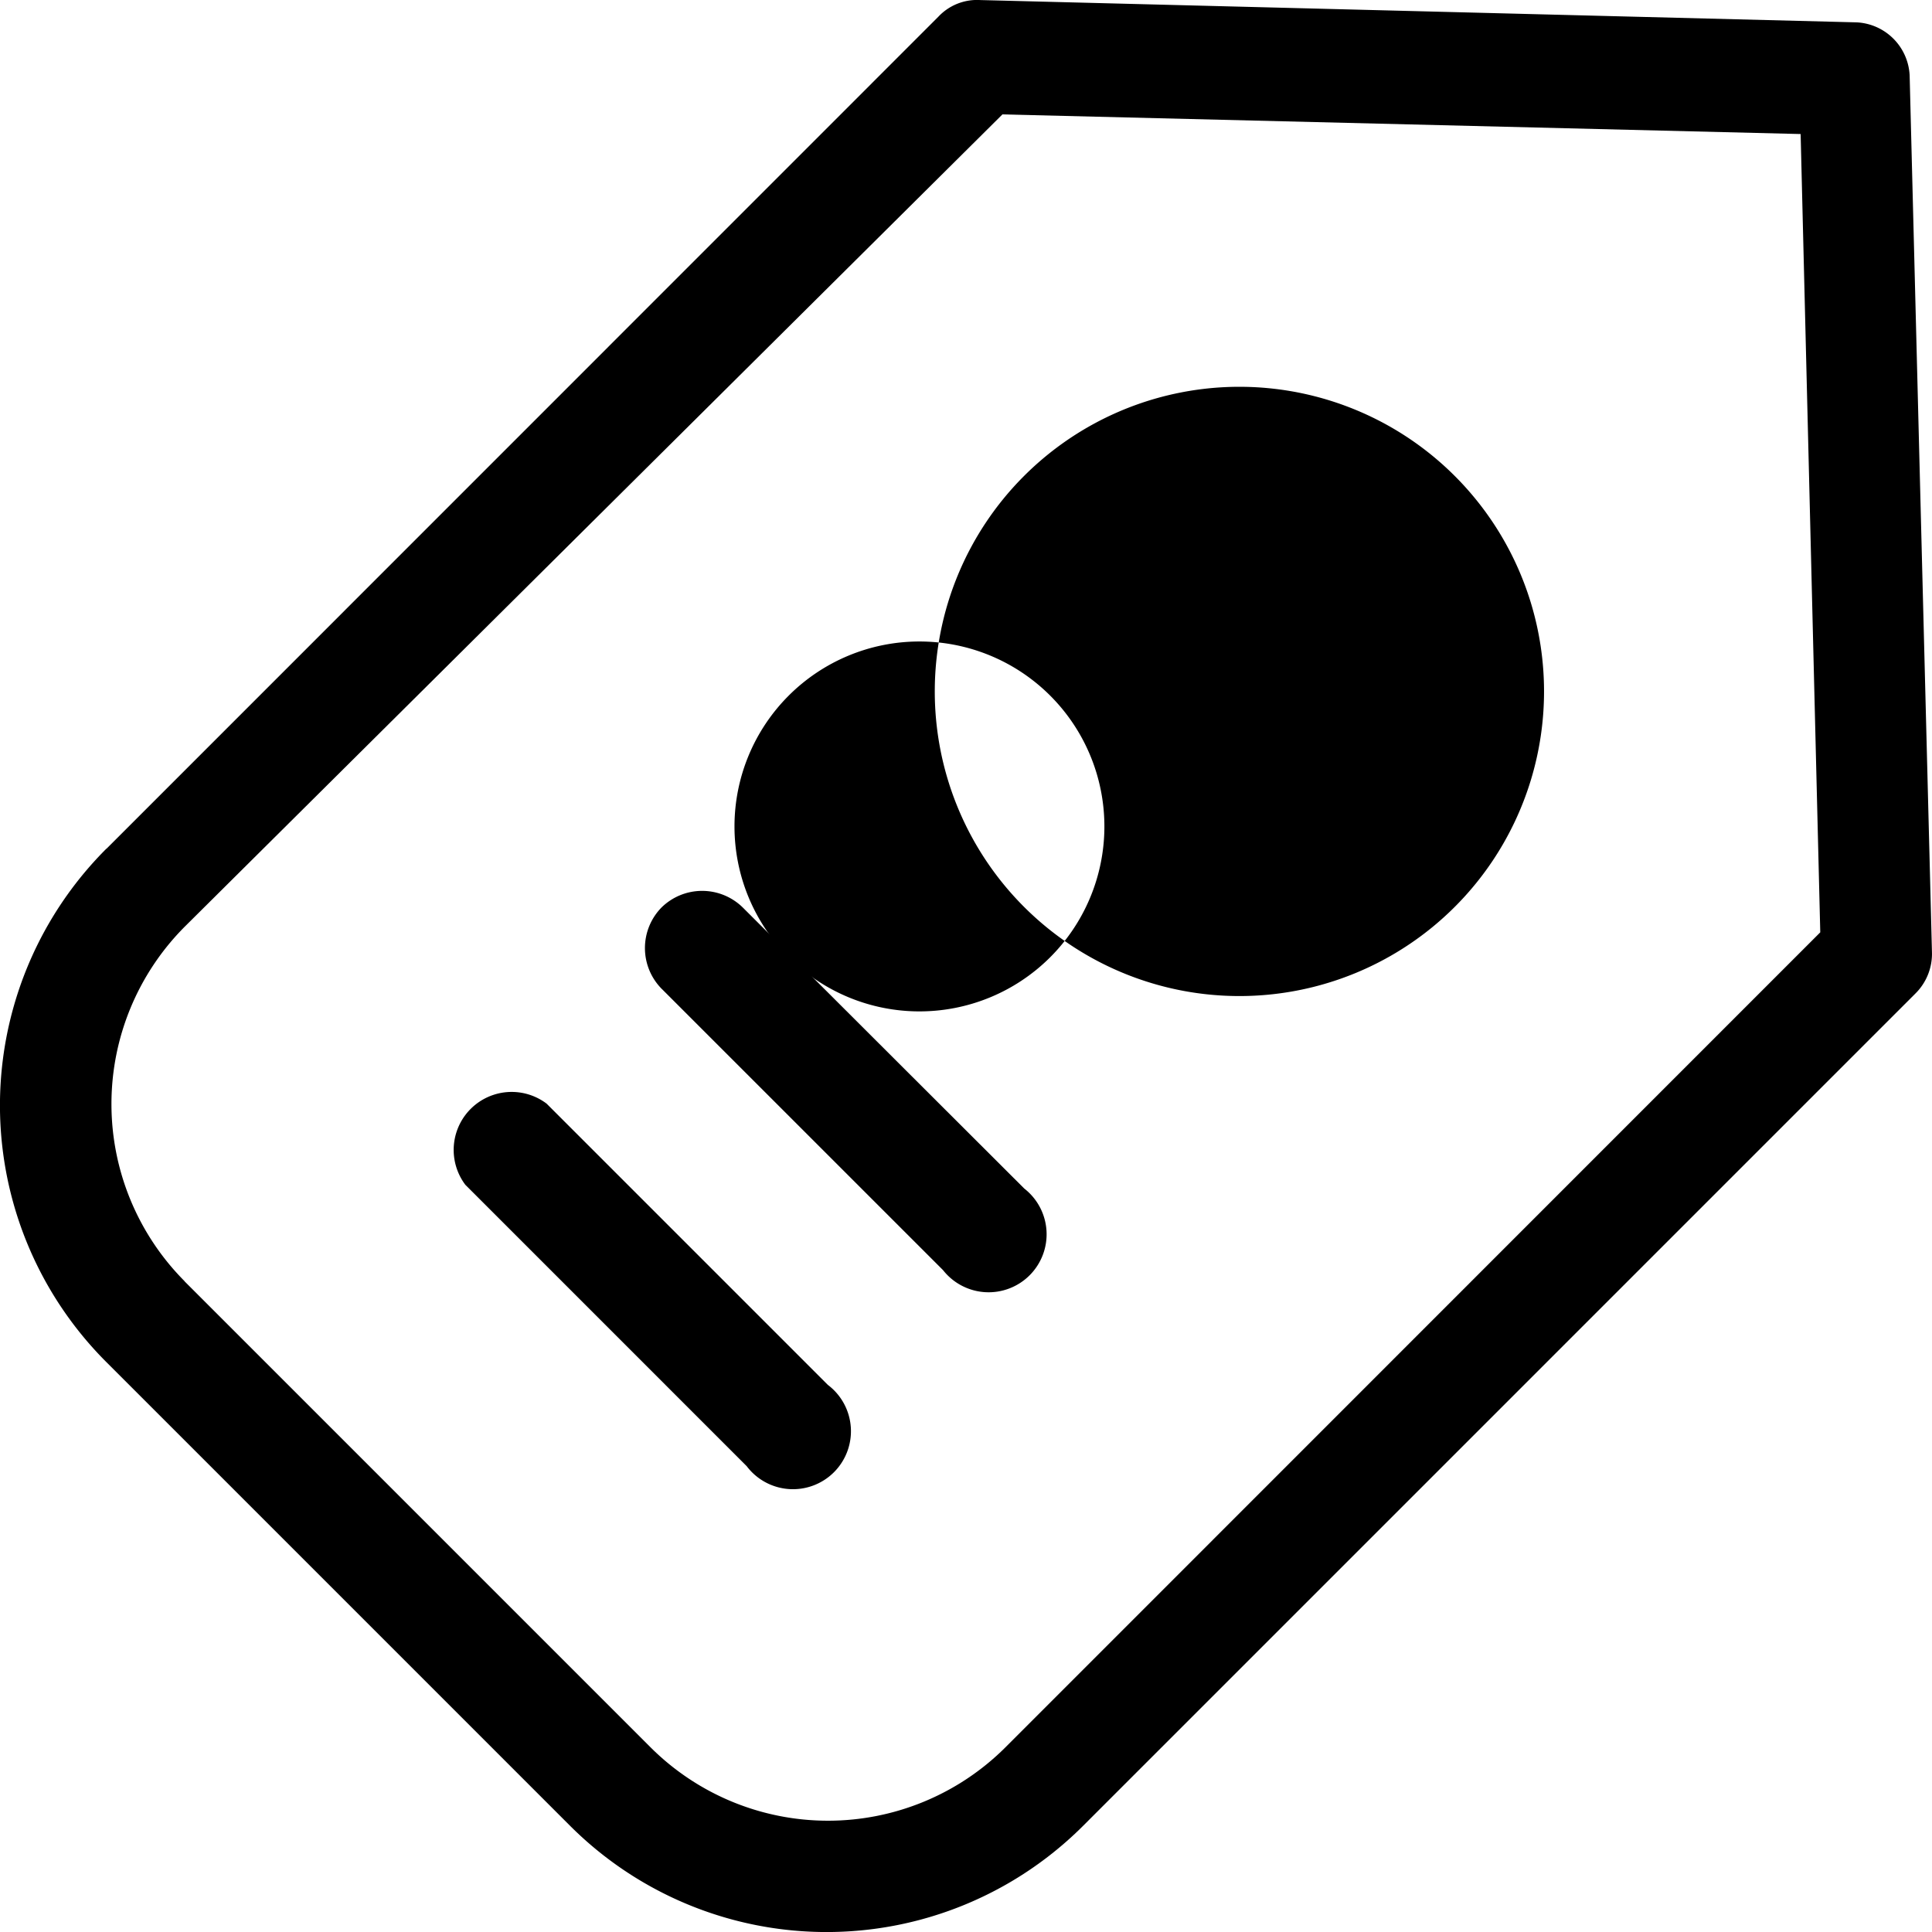 <svg id="noun_price_1451464" xmlns="http://www.w3.org/2000/svg" width="35.516" height="35.518" viewBox="0 0 35.516 35.518">
  <g id="Group" transform="translate(0 0)">
    <path id="Compound_Path" data-name="Compound Path" d="M17.356,31,32.647,15.706a.975.975,0,0,1,.77-.308l16.112.41a1.026,1.026,0,0,1,.975.975l.41,16.112a1.026,1.026,0,0,1-.308.77L35.315,48.956a6.67,6.67,0,0,1-9.441,0l-8.518-8.518a6.67,6.67,0,0,1,0-9.441Zm1.437,7.953,8.569,8.569a4.618,4.618,0,0,0,6.516,0L48.861,32.536,48.5,17.861,33.827,17.5,18.793,32.434A4.618,4.618,0,0,0,18.793,38.95Z" transform="translate(-15.399 -15.397)"/>
    <path id="Compound_Path-2" data-name="Compound Path" d="M31.177,31.152a5.6,5.6,0,1,1,0,7.889A5.6,5.6,0,0,1,31.177,31.152Zm1.493,6.4a3.4,3.4,0,1,0,0,.053Z" transform="translate(-12.368 -22.386)"/>
    <path id="Path" d="M47.7,47.933a1.066,1.066,0,0,1,1.493,0L54.368,53.1A1.066,1.066,0,1,1,52.875,54.6L47.7,49.426A1.066,1.066,0,0,1,47.7,47.933Z" transform="translate(-35.539 -31.251)"/>
    <path id="Path-2" data-name="Path" d="M56.206,55.113l5.171,5.171a1.066,1.066,0,1,1-1.493,1.493l-5.171-5.171a1.066,1.066,0,0,1,1.493-1.493Z" transform="translate(-46.158 -34.825)"/>
  </g>
</svg>
